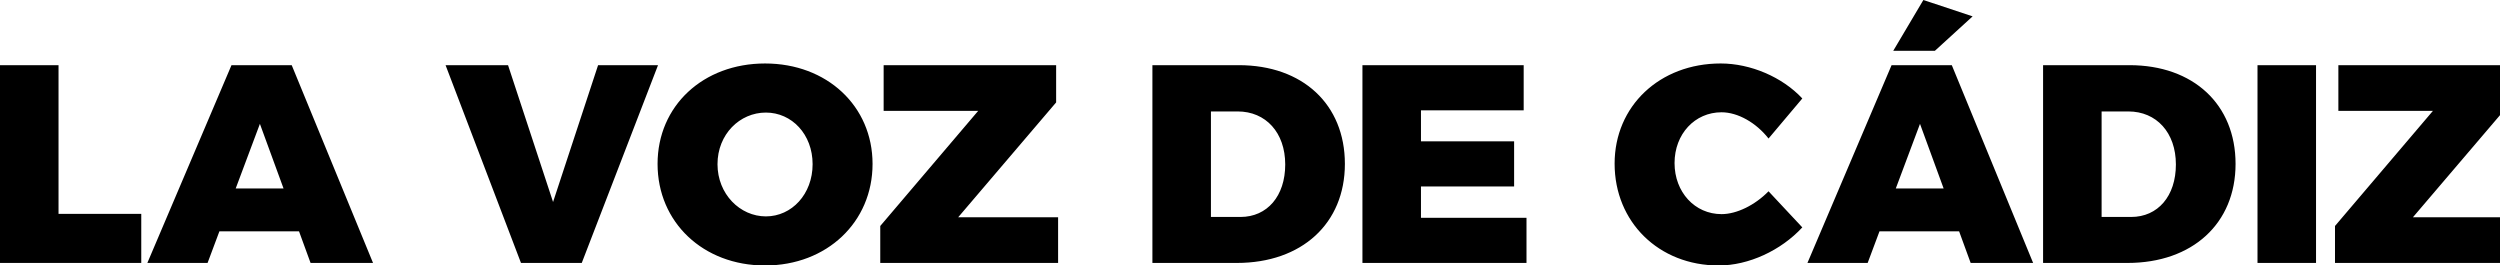 <?xml version="1.0" encoding="utf-8"?>
<svg version="1.1" id="Capa_1" xmlns="http://www.w3.org/2000/svg" xmlns:xlink="http://www.w3.org/1999/xlink" x="0px" y="0px" viewBox="0 0 565 60">
	<path d="M172.903,14.346c-13.991,0 -24.293,9.565 -24.293,22.7c0,13.198 10.302,22.954 24.293,22.954c13.992,0 24.294,-9.819 24.294,-22.954c0,-13.072 -10.302,-22.7 -24.294,-22.7Zm226.786,16.961l7.632,-9.054c-4.516,-4.846 -11.702,-7.907 -18.443,-7.907c-13.801,0 -23.976,9.628 -23.976,22.636c0,13.199 9.984,23.018 23.531,23.018c6.741,0 14.054,-3.379 18.888,-8.608l-7.632,-8.161c-3.052,3.124 -7.186,5.164 -10.62,5.164c-6.042,0 -10.621,-4.973 -10.621,-11.541c0,-6.567 4.579,-11.477 10.621,-11.477c3.688,0 7.822,2.359 10.62,5.93Zm-386.461,-16.578l0,33.603l18.698,0l0,11.094l-31.926,0l0,-44.697l13.228,0Zm39.088,0l13.61,0l18.379,44.697l-14.118,0l-2.608,-7.141l-17.997,0l-2.672,7.141l-13.609,0l19.015,-44.697Zm72.675,30.925l10.176,-30.925l13.546,0l-17.235,44.697l-13.737,0l-17.044,-44.697l14.119,0l10.175,30.925Zm113.695,-22.508l-22.131,25.951l22.576,0l0,10.329l-40.193,0l0,-8.353l22.132,-26.015l-21.368,0l0,-10.329l38.984,0l0,8.417Zm41.282,-8.417c14.437,0 23.976,8.863 23.976,22.317c0,13.453 -9.73,22.38 -24.421,22.38l-19.079,0l0,-44.697l19.524,0Zm27.943,0l36.441,0l0,10.202l-23.213,0l0,7.014l21.051,0l0,10.202l-21.051,0l0,7.077l23.849,0l0,10.202l-37.077,0l0,-44.697Zm119.586,0l13.61,0l18.379,44.697l-14.118,0l-2.608,-7.141l-17.998,0l-2.671,7.141l-13.61,0l19.016,-44.697Zm53.763,0c14.436,0 23.976,8.863 23.976,22.317c0,13.453 -9.73,22.38 -24.421,22.38l-19.079,0l0,-44.697l19.524,0Zm28.936,0l13.228,0l0,44.697l-13.228,0l0,-44.697Zm57.261,0l0,8.417l-22.131,25.951l22.576,0l0,10.329l-40.193,0l0,-8.353l22.132,-26.015l-21.369,0l0,-10.329l38.985,0Zm-287.107,34.304c6.042,0 10.112,-4.718 10.112,-11.86c0,-7.205 -4.388,-11.987 -10.748,-11.987l-6.042,0l0,23.847l6.678,0Zm201.291,0c6.042,0 10.112,-4.718 10.112,-11.86c0,-7.205 -4.388,-11.987 -10.748,-11.987l-6.041,0l0,23.847l6.677,0Zm-308.547,-23.592c5.851,0 10.557,4.91 10.557,11.668c0,6.759 -4.706,11.796 -10.557,11.796c-5.851,0 -10.938,-5.037 -10.938,-11.796c0,-6.758 5.024,-11.668 10.938,-11.668Zm-109.012,17.152l-5.343,-14.602l-5.469,14.602l10.812,0Zm375.18,0l-5.342,-14.602l-5.469,14.602l10.811,0Zm-1.971,-31.116l-9.413,0l6.805,-11.477l11.13,3.698l-8.522,7.779Z"></path>
</svg>
